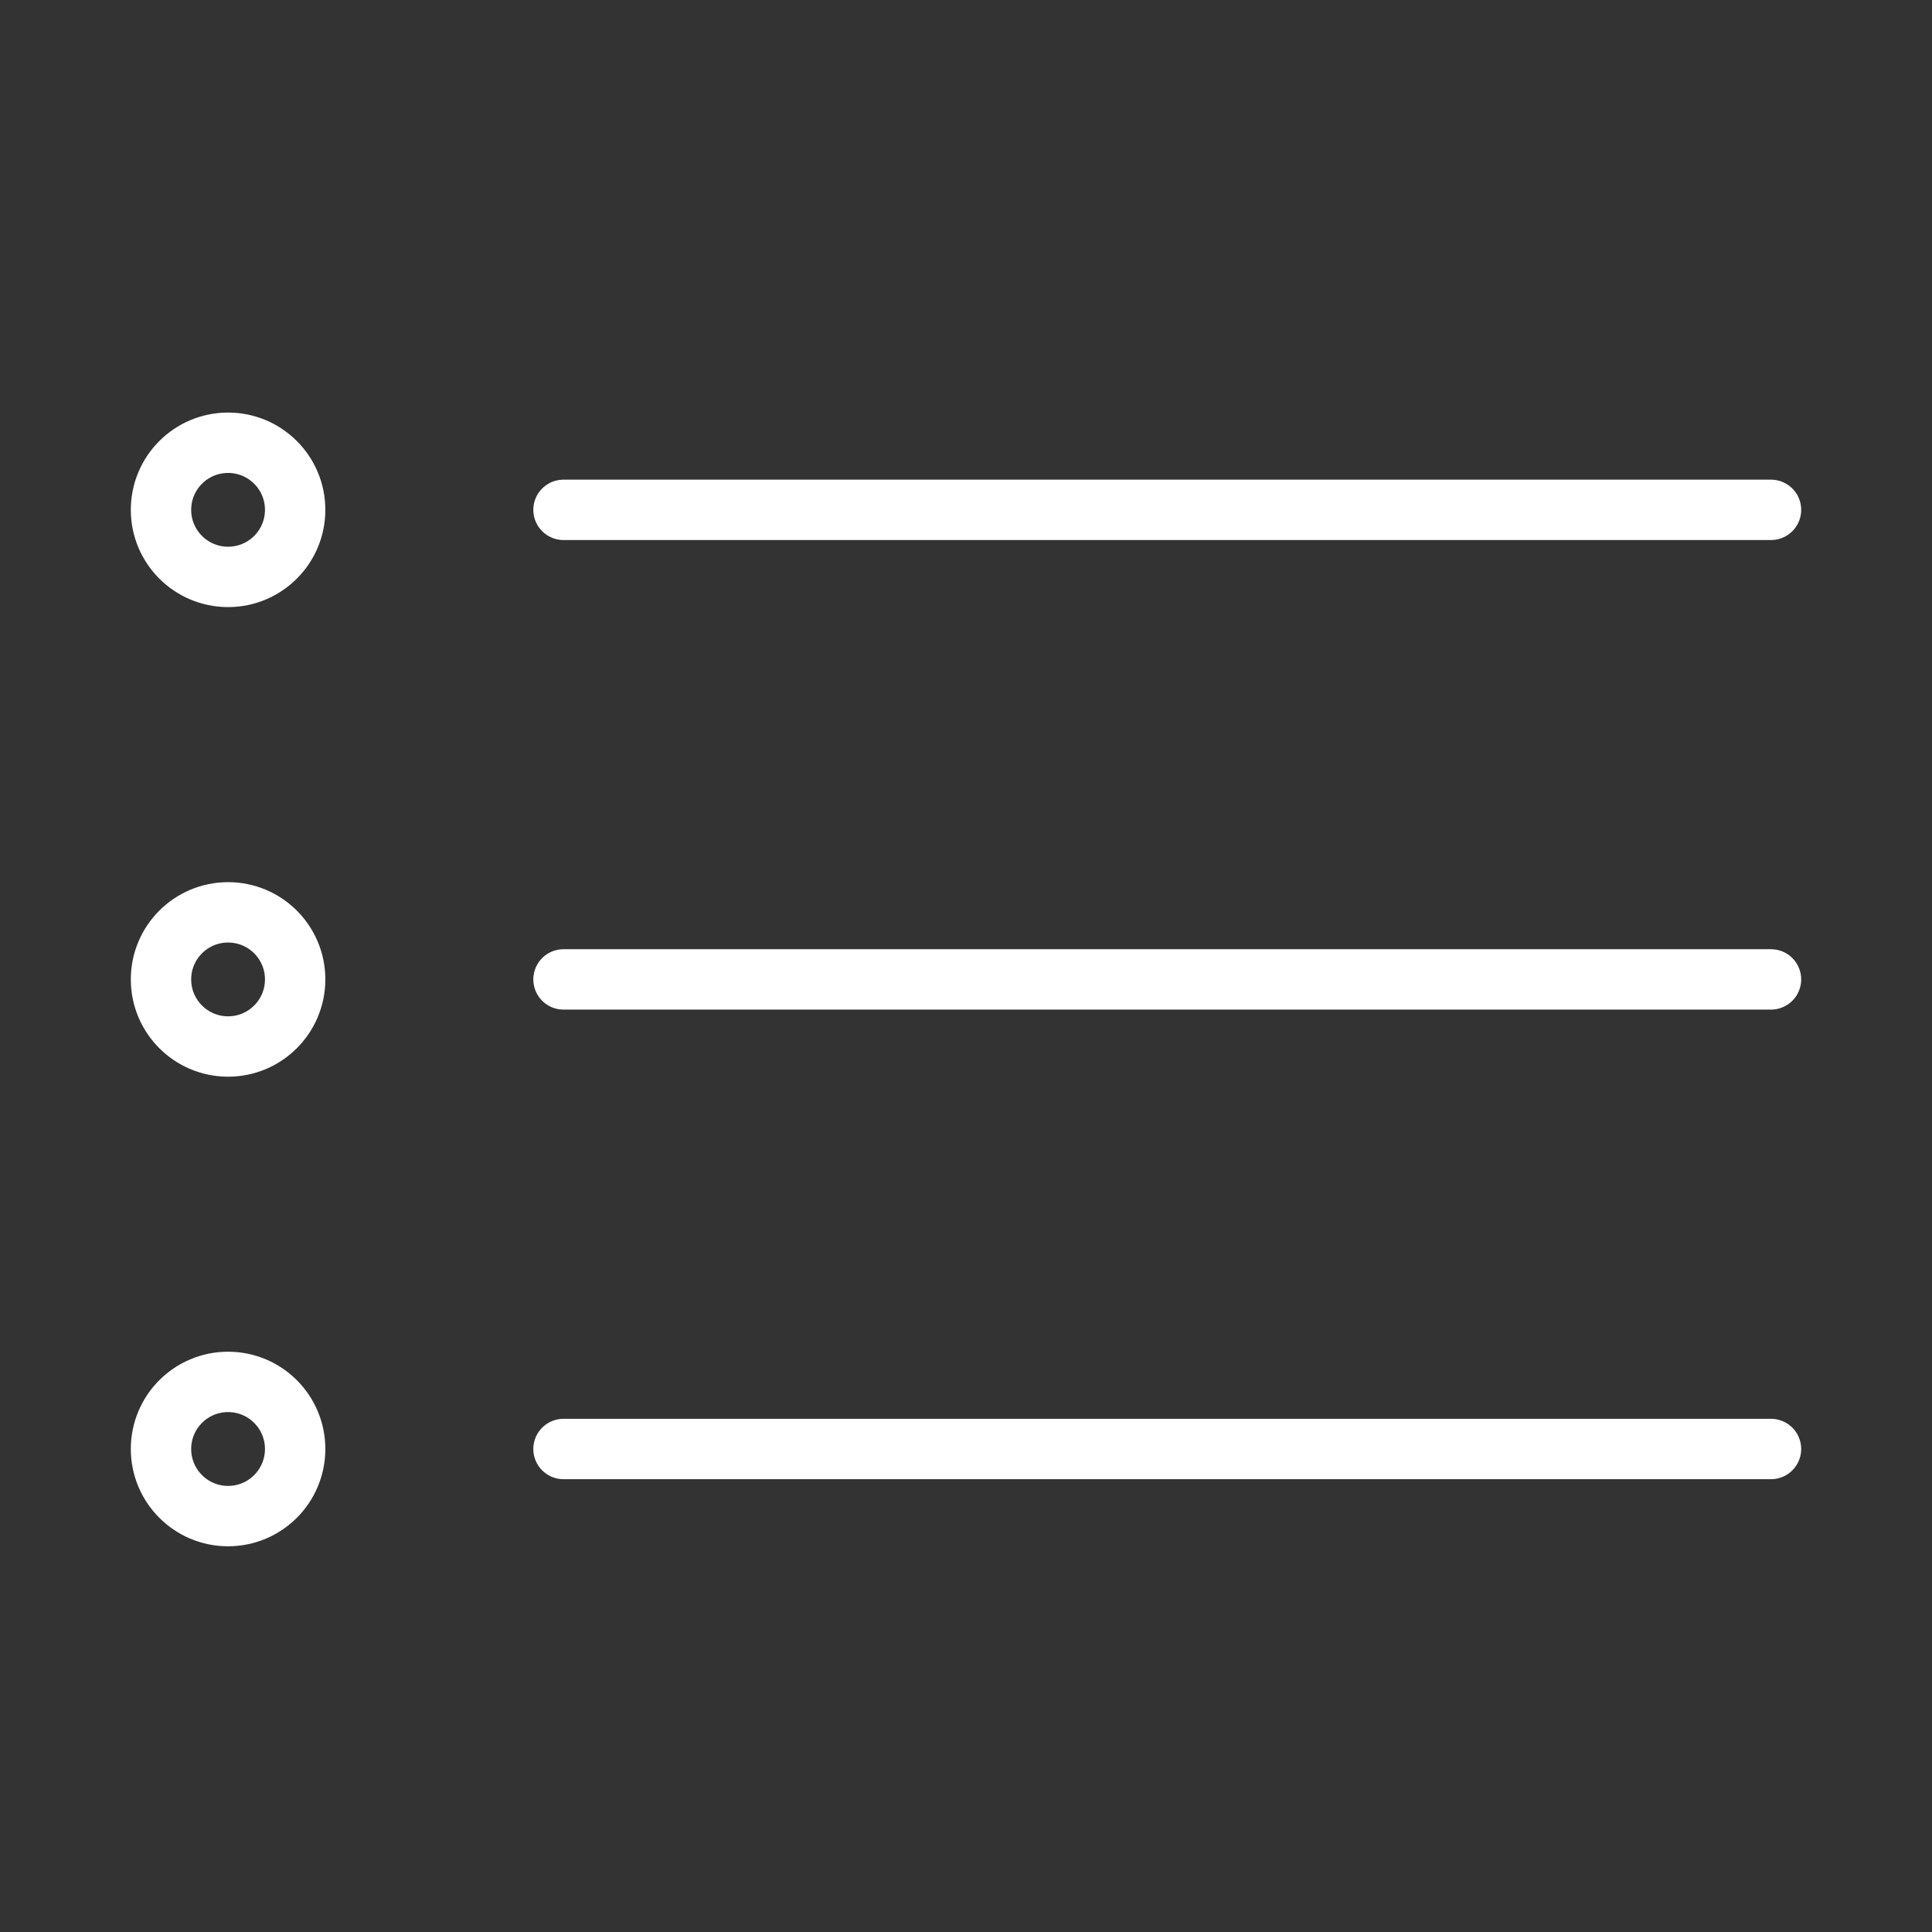 <svg width="48" height="48" viewBox="0 0 48 48" fill="none" xmlns="http://www.w3.org/2000/svg">
<rect x="0" y="0" width="48" height="48" fill="#333333" stroke="none"/>
<path d="M14 12.667H44M14 24.333H44M14 36H44" stroke="white" stroke-width="1.5" stroke-linecap="round" stroke-linejoin="round"/>
<path d="M5.667 14.333C6.587 14.333 7.333 13.587 7.333 12.667C7.333 11.746 6.587 11 5.667 11C4.746 11 4 11.746 4 12.667C4 13.587 4.746 14.333 5.667 14.333Z" stroke="white" stroke-width="1.5" stroke-linecap="round" stroke-linejoin="round"/>
<path d="M5.667 26C6.587 26 7.333 25.254 7.333 24.333C7.333 23.413 6.587 22.667 5.667 22.667C4.746 22.667 4 23.413 4 24.333C4 25.254 4.746 26 5.667 26Z" stroke="white" stroke-width="1.5" stroke-linecap="round" stroke-linejoin="round"/>
<path d="M5.667 37.667C6.587 37.667 7.333 36.92 7.333 36C7.333 35.079 6.587 34.333 5.667 34.333C4.746 34.333 4 35.079 4 36C4 36.92 4.746 37.667 5.667 37.667Z" stroke="white" stroke-width="1.5" stroke-linecap="round" stroke-linejoin="round"/>
</svg>
